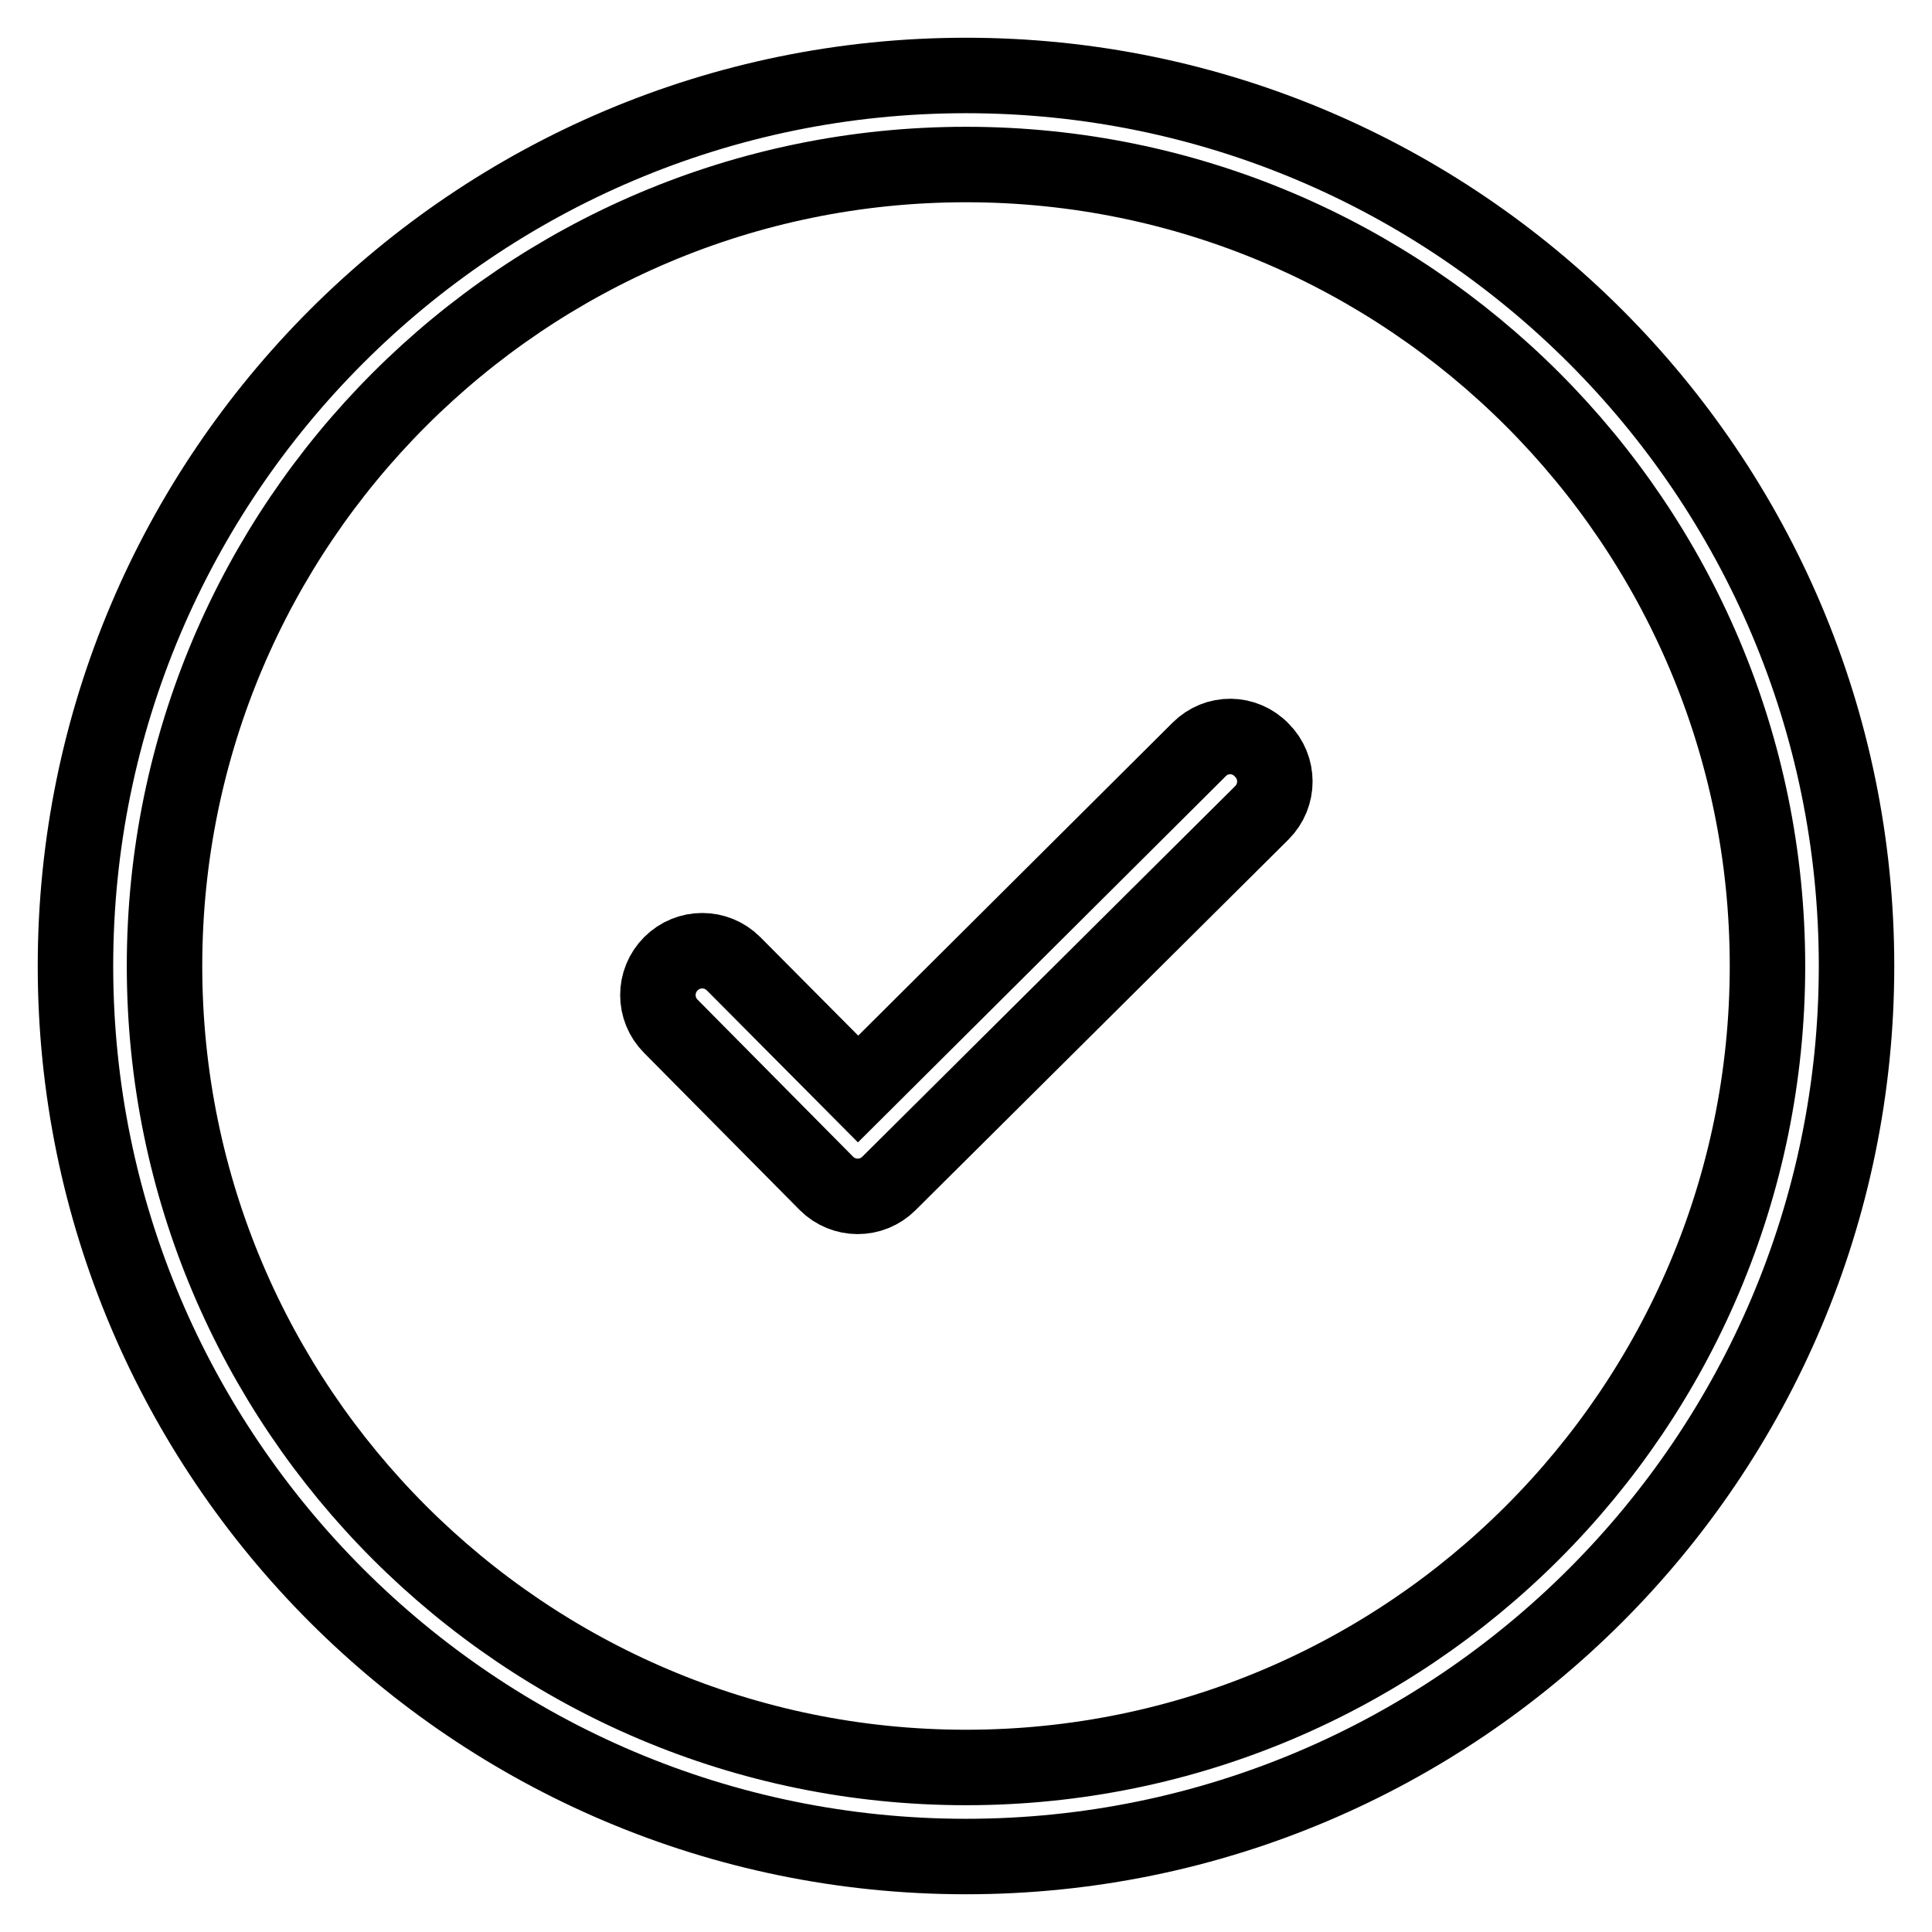 <?xml version="1.0" encoding="utf-8"?>
<!-- Svg Vector Icons : http://www.onlinewebfonts.com/icon -->
<!DOCTYPE svg PUBLIC "-//W3C//DTD SVG 1.1//EN" "http://www.w3.org/Graphics/SVG/1.1/DTD/svg11.dtd">
<svg version="1.1" xmlns="http://www.w3.org/2000/svg" xmlns:xlink="http://www.w3.org/1999/xlink" x="0px" y="0px" viewBox="0 0 256 256" enable-background="new 0 0 256 256" xml:space="preserve">
<g> <path stroke-width="10" fill-opacity="0" stroke="#000000"  d="M128,10C62.9,10,10,62.9,10,128c0,65.1,52.9,118,118,118c65.1,0,118-52.9,118-118C246,62.9,193.1,10,128,10 z M128,234.2c-58.6,0-106.2-47.6-106.2-106.2C21.8,69.4,69.4,21.8,128,21.8c58.6,0,106.2,47.6,106.2,106.2 C234.2,186.6,186.6,234.2,128,234.2z M158.9,99.3l-45.2,45l-16.5-16.6c-2.3-2.3-6-2.3-8.3,0c-2.3,2.3-2.3,6,0,8.3l20.6,20.8 c2.3,2.3,6,2.3,8.3,0c0,0,0,0,0,0l49.4-49.1c2.3-2.3,2.3-6,0-8.3C164.9,97,161.2,97,158.9,99.3C158.9,99.3,158.9,99.3,158.9,99.3 L158.9,99.3z"/></g>
</svg>
